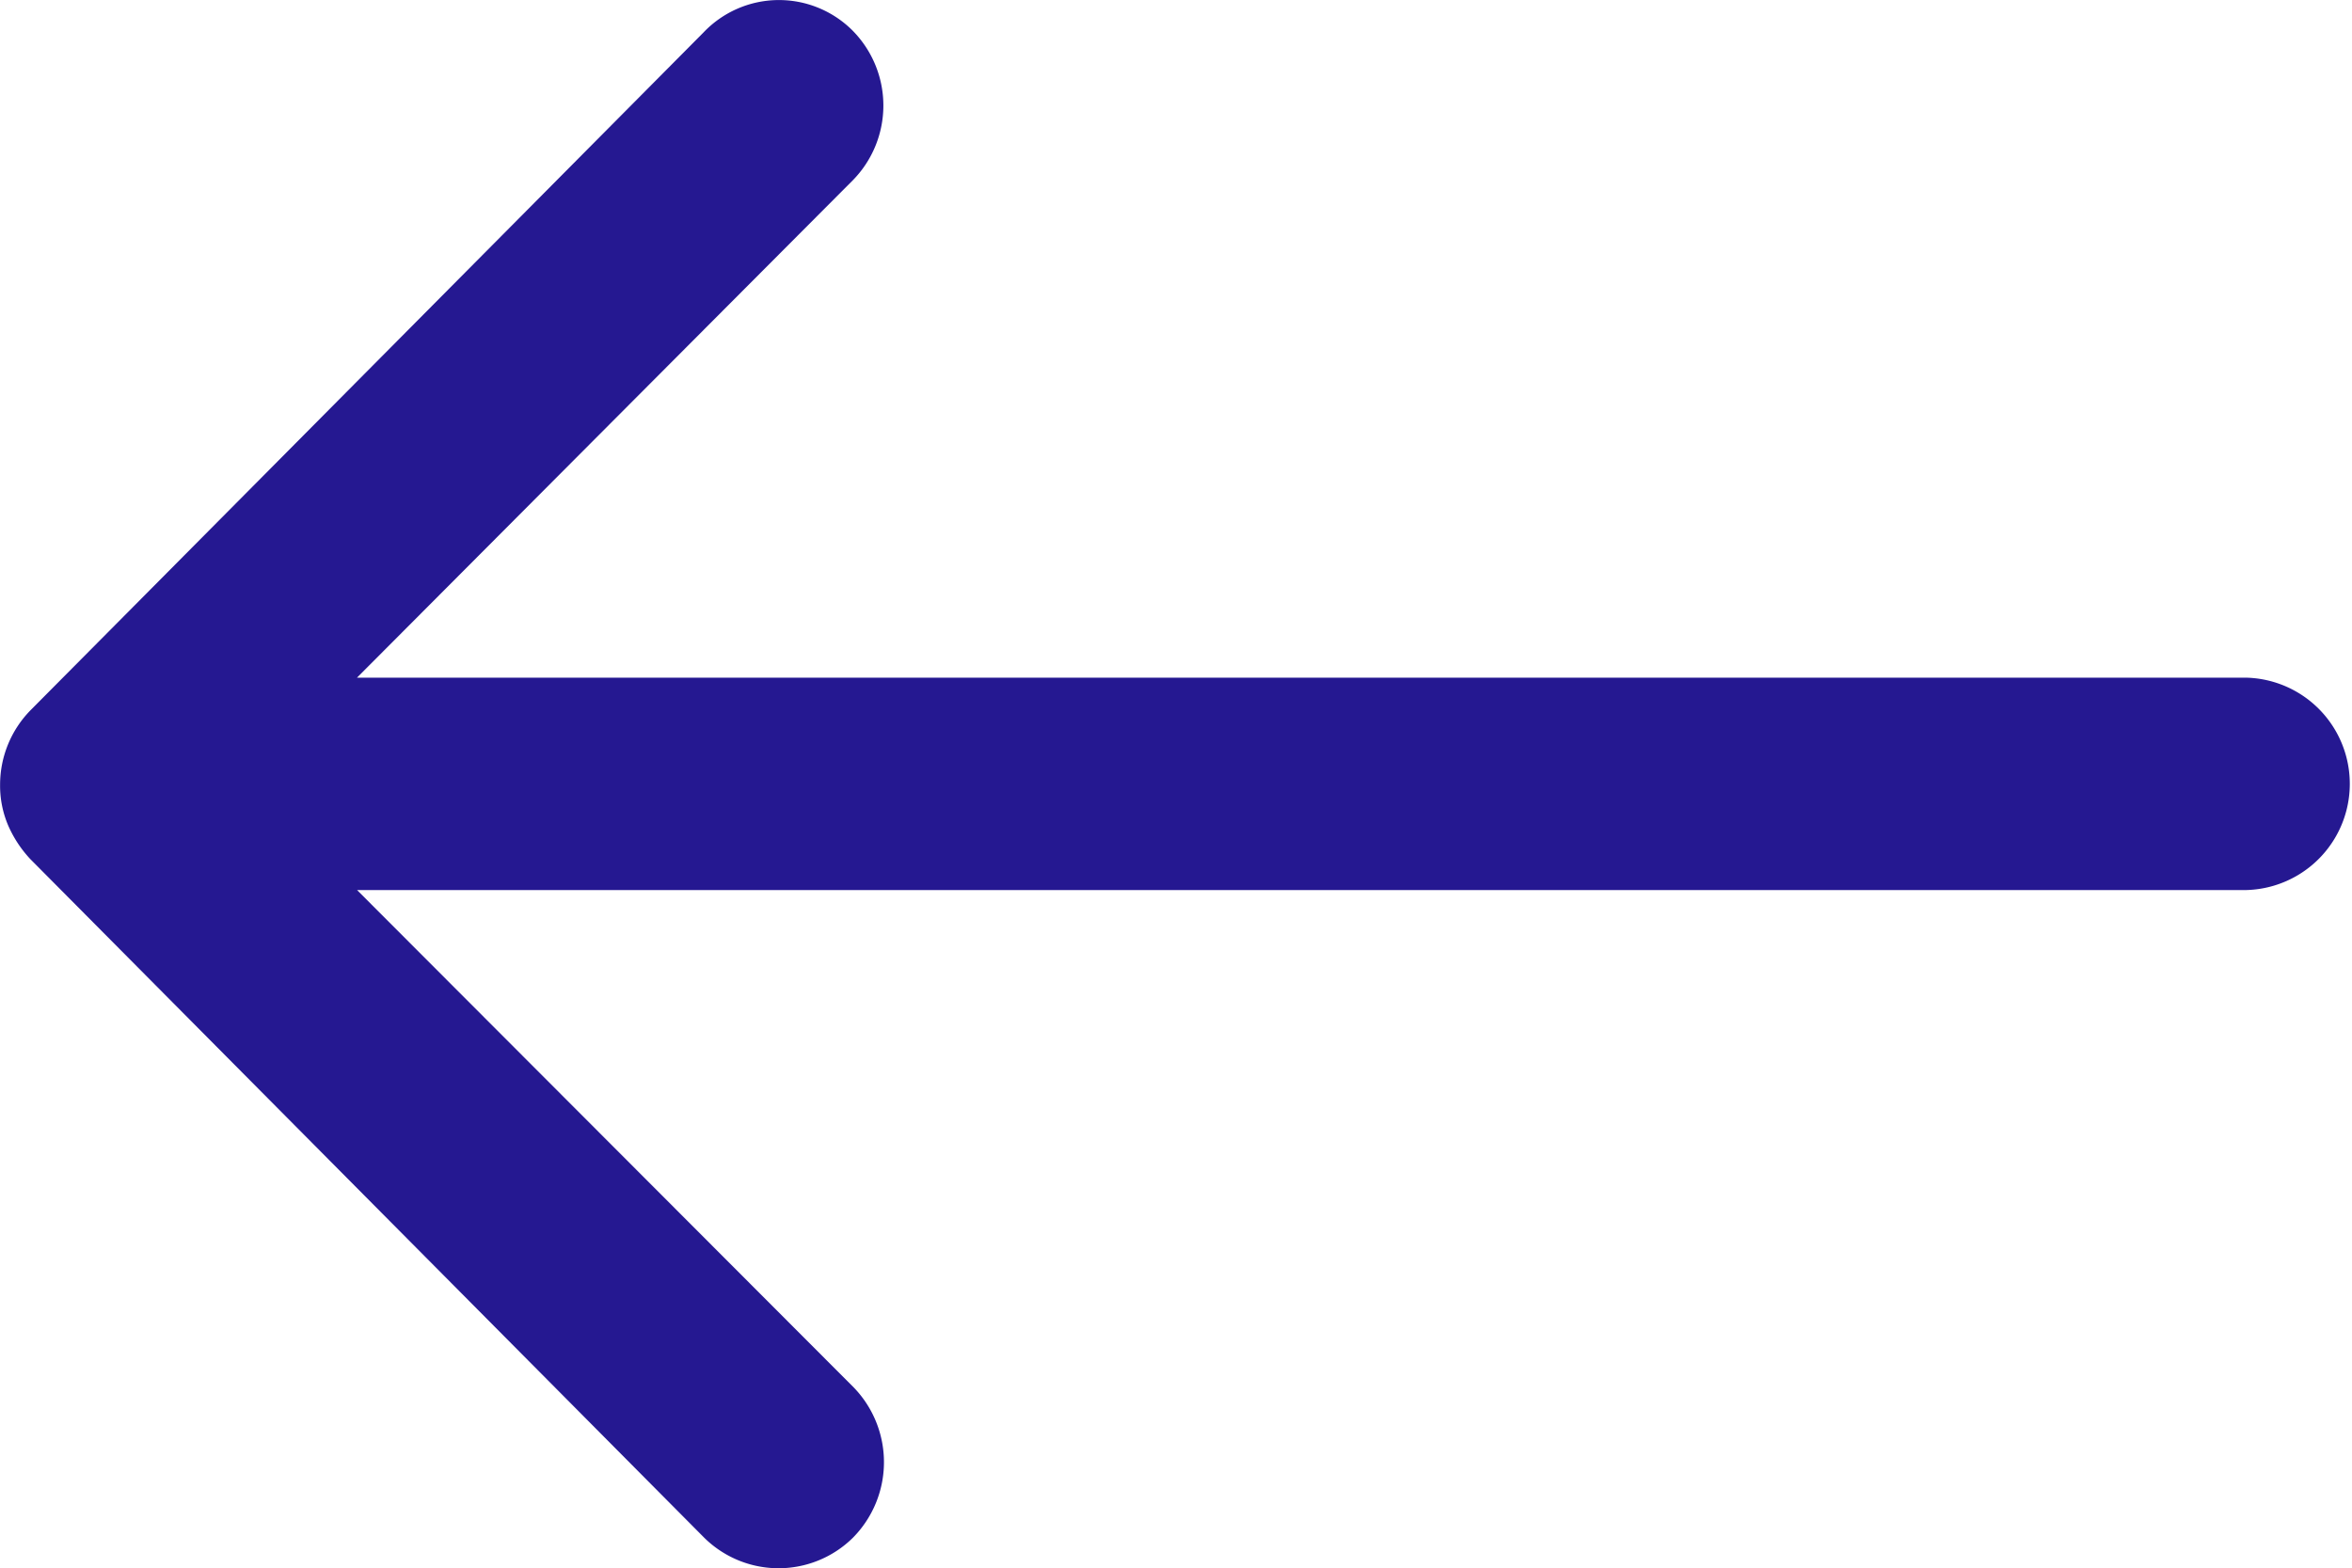 <svg xmlns="http://www.w3.org/2000/svg" width="25.723" height="17.155" viewBox="0 0 25.723 17.155">
  <path id="Icon_ionic-ios-arrow-round-back" data-name="Icon ionic-ios-arrow-round-back" d="M17.2,11.58a1.167,1.167,0,0,1,.009,1.644l-5.423,5.441H32.453a1.162,1.162,0,0,1,0,2.323H11.787l5.432,5.441a1.176,1.176,0,0,1-.009,1.644,1.157,1.157,0,0,1-1.635-.009L8.213,20.649h0a1.3,1.3,0,0,1-.241-.366,1.108,1.108,0,0,1-.089-.447,1.164,1.164,0,0,1,.331-.813l7.362-7.416A1.138,1.138,0,0,1,17.2,11.58Z" transform="translate(-7.882 -11.252)" fill="#251891"/>
</svg>
